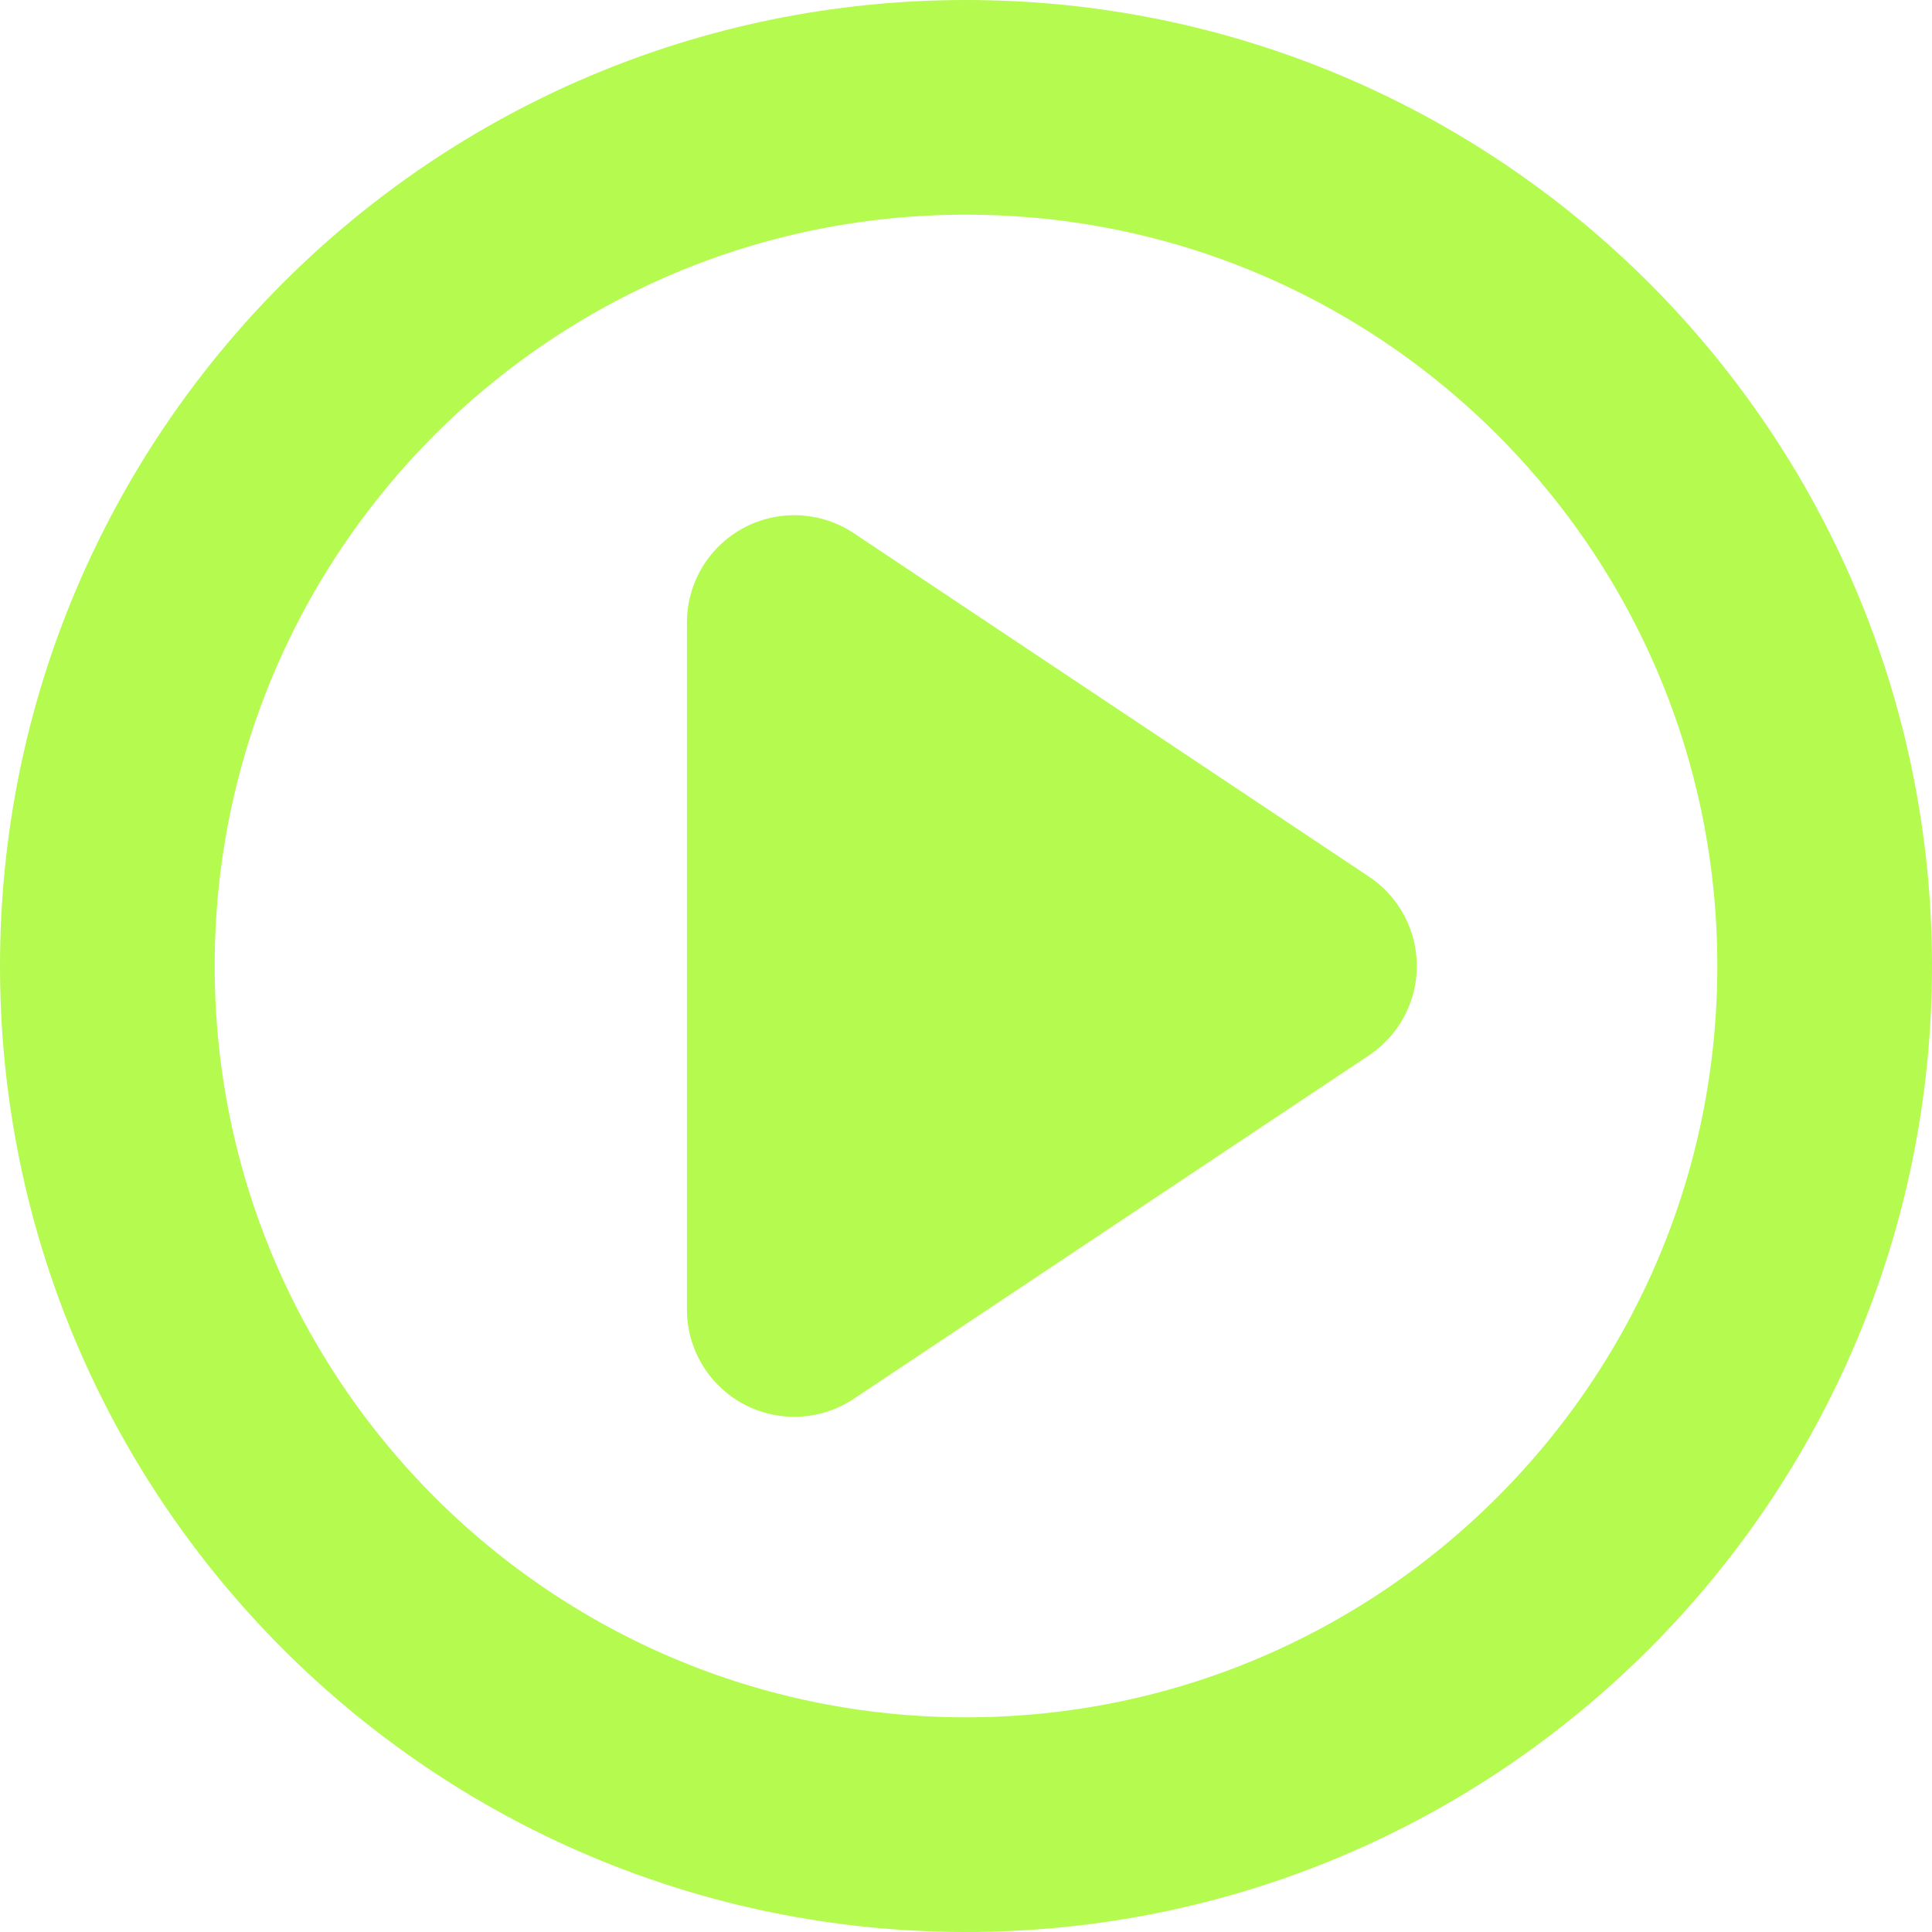 <svg width="18" height="18" viewBox="0 0 18 18" fill="none" xmlns="http://www.w3.org/2000/svg">
<path d="M9 17C13.418 17 17 13.418 17 9C17 4.582 13.418 1 9 1C4.582 1 1 4.582 1 9C1 13.418 4.582 17 9 17Z" stroke="#B4FA4F" stroke-width="2" stroke-linecap="round" stroke-linejoin="round"/>
<path d="M7.4 5.8L12.2 9L7.4 12.2V5.8Z" fill="#B4FA4F" stroke="#B4FA4F" stroke-width="2" stroke-linecap="round" stroke-linejoin="round"/>
</svg>
